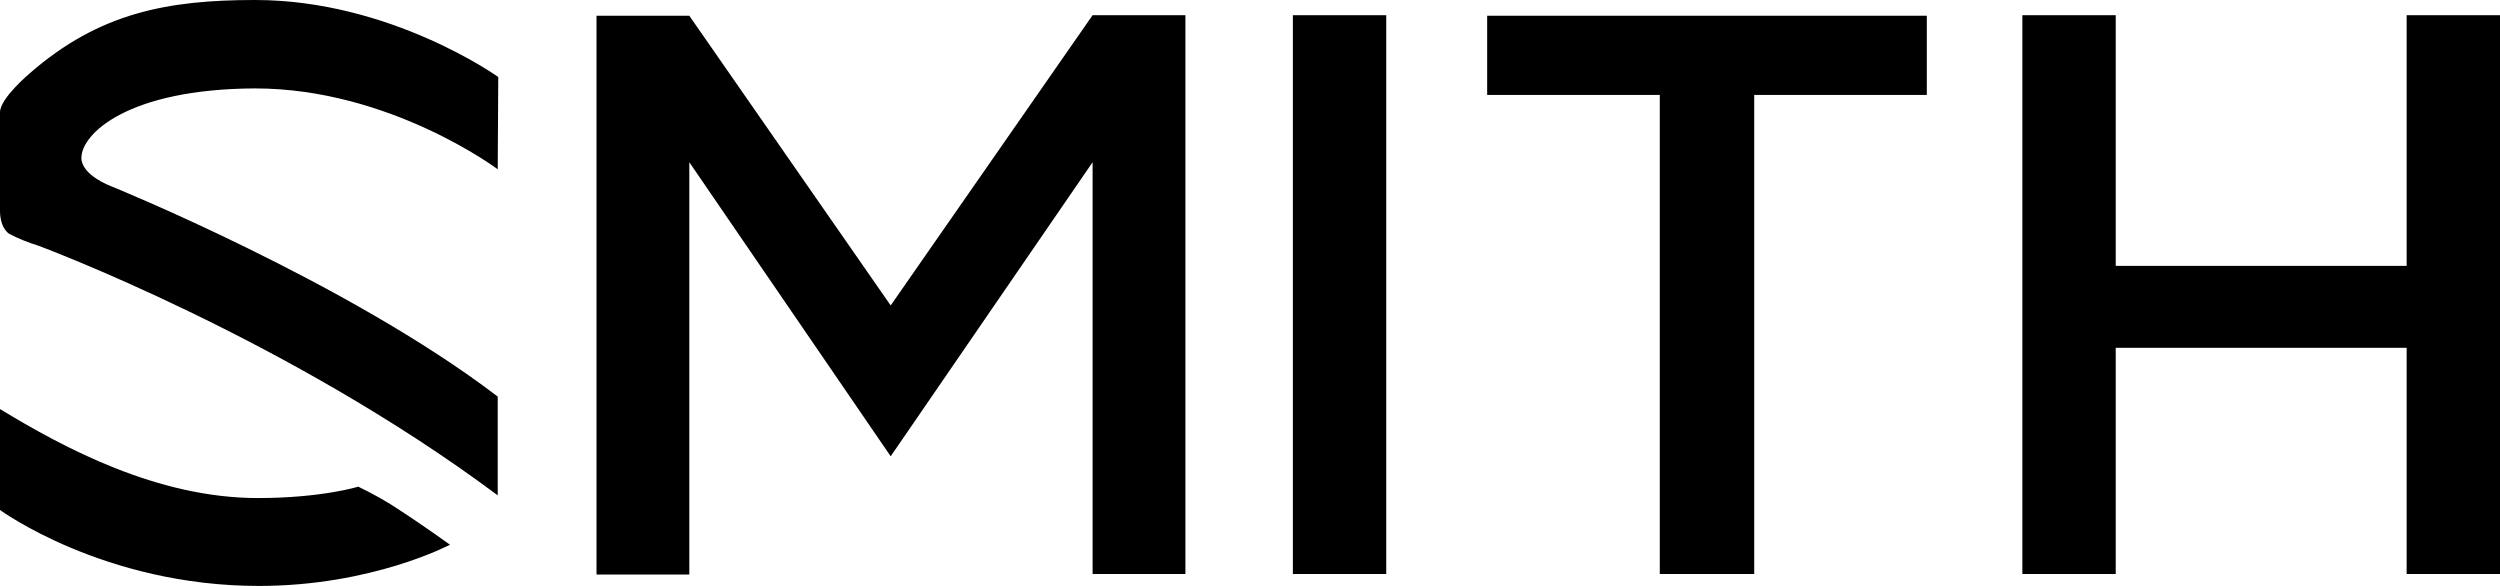 <?xml version="1.0" encoding="UTF-8"?>
<svg id="Layer_1" xmlns="http://www.w3.org/2000/svg" version="1.1" viewBox="0 0 128 30">
  <!-- Generator: Adobe Illustrator 29.1.0, SVG Export Plug-In . SVG Version: 2.1.0 Build 142)  -->
  <path d="M4.168,8.083c0,.889,1.501,1.444,1.501,1.444,0,0,12.144,4.917,19.814,10.778v5.056C14.645,17.278,1.973,12.583,1.973,12.583c-.528-.167-1.028-.361-1.501-.611C.139,11.75,0,11.25,0,10.806v-5.056C0,5.028,1.528,3.75,1.528,3.75,5.086.639,8.615,0,13.061,0c6.947,0,12.45,3.944,12.45,3.944l-.028,4.722s-5.53-4.139-12.422-4.139c-6.531.028-8.893,2.333-8.893,3.556ZM18.341,24.917s-1.862.583-5.141.583c-5.169,0-9.949-2.583-13.2-4.556v5.167s5.308,3.889,13.256,3.889c5.808,0,9.782-2.111,9.782-2.111,0,0-1.389-1-2.501-1.722-.695-.472-1.445-.889-2.195-1.25h0ZM66.195,29.389h4.78V.778h-4.78v28.611ZM76.144,4.861h8.837v24.528h4.835V4.861h8.837V.806h-22.51v4.056h0ZM123.22.778v12.833h-14.895V.778h-4.78v28.611h4.78v-11.583h14.895v11.583h4.78V.778h-4.78ZM45.603,15.639L35.293.806h-4.752v28.611h4.752V8.306l10.31,15.056,10.338-15.056v21.083h4.752V.778h-4.752l-10.338,14.861Z"/>
</svg>